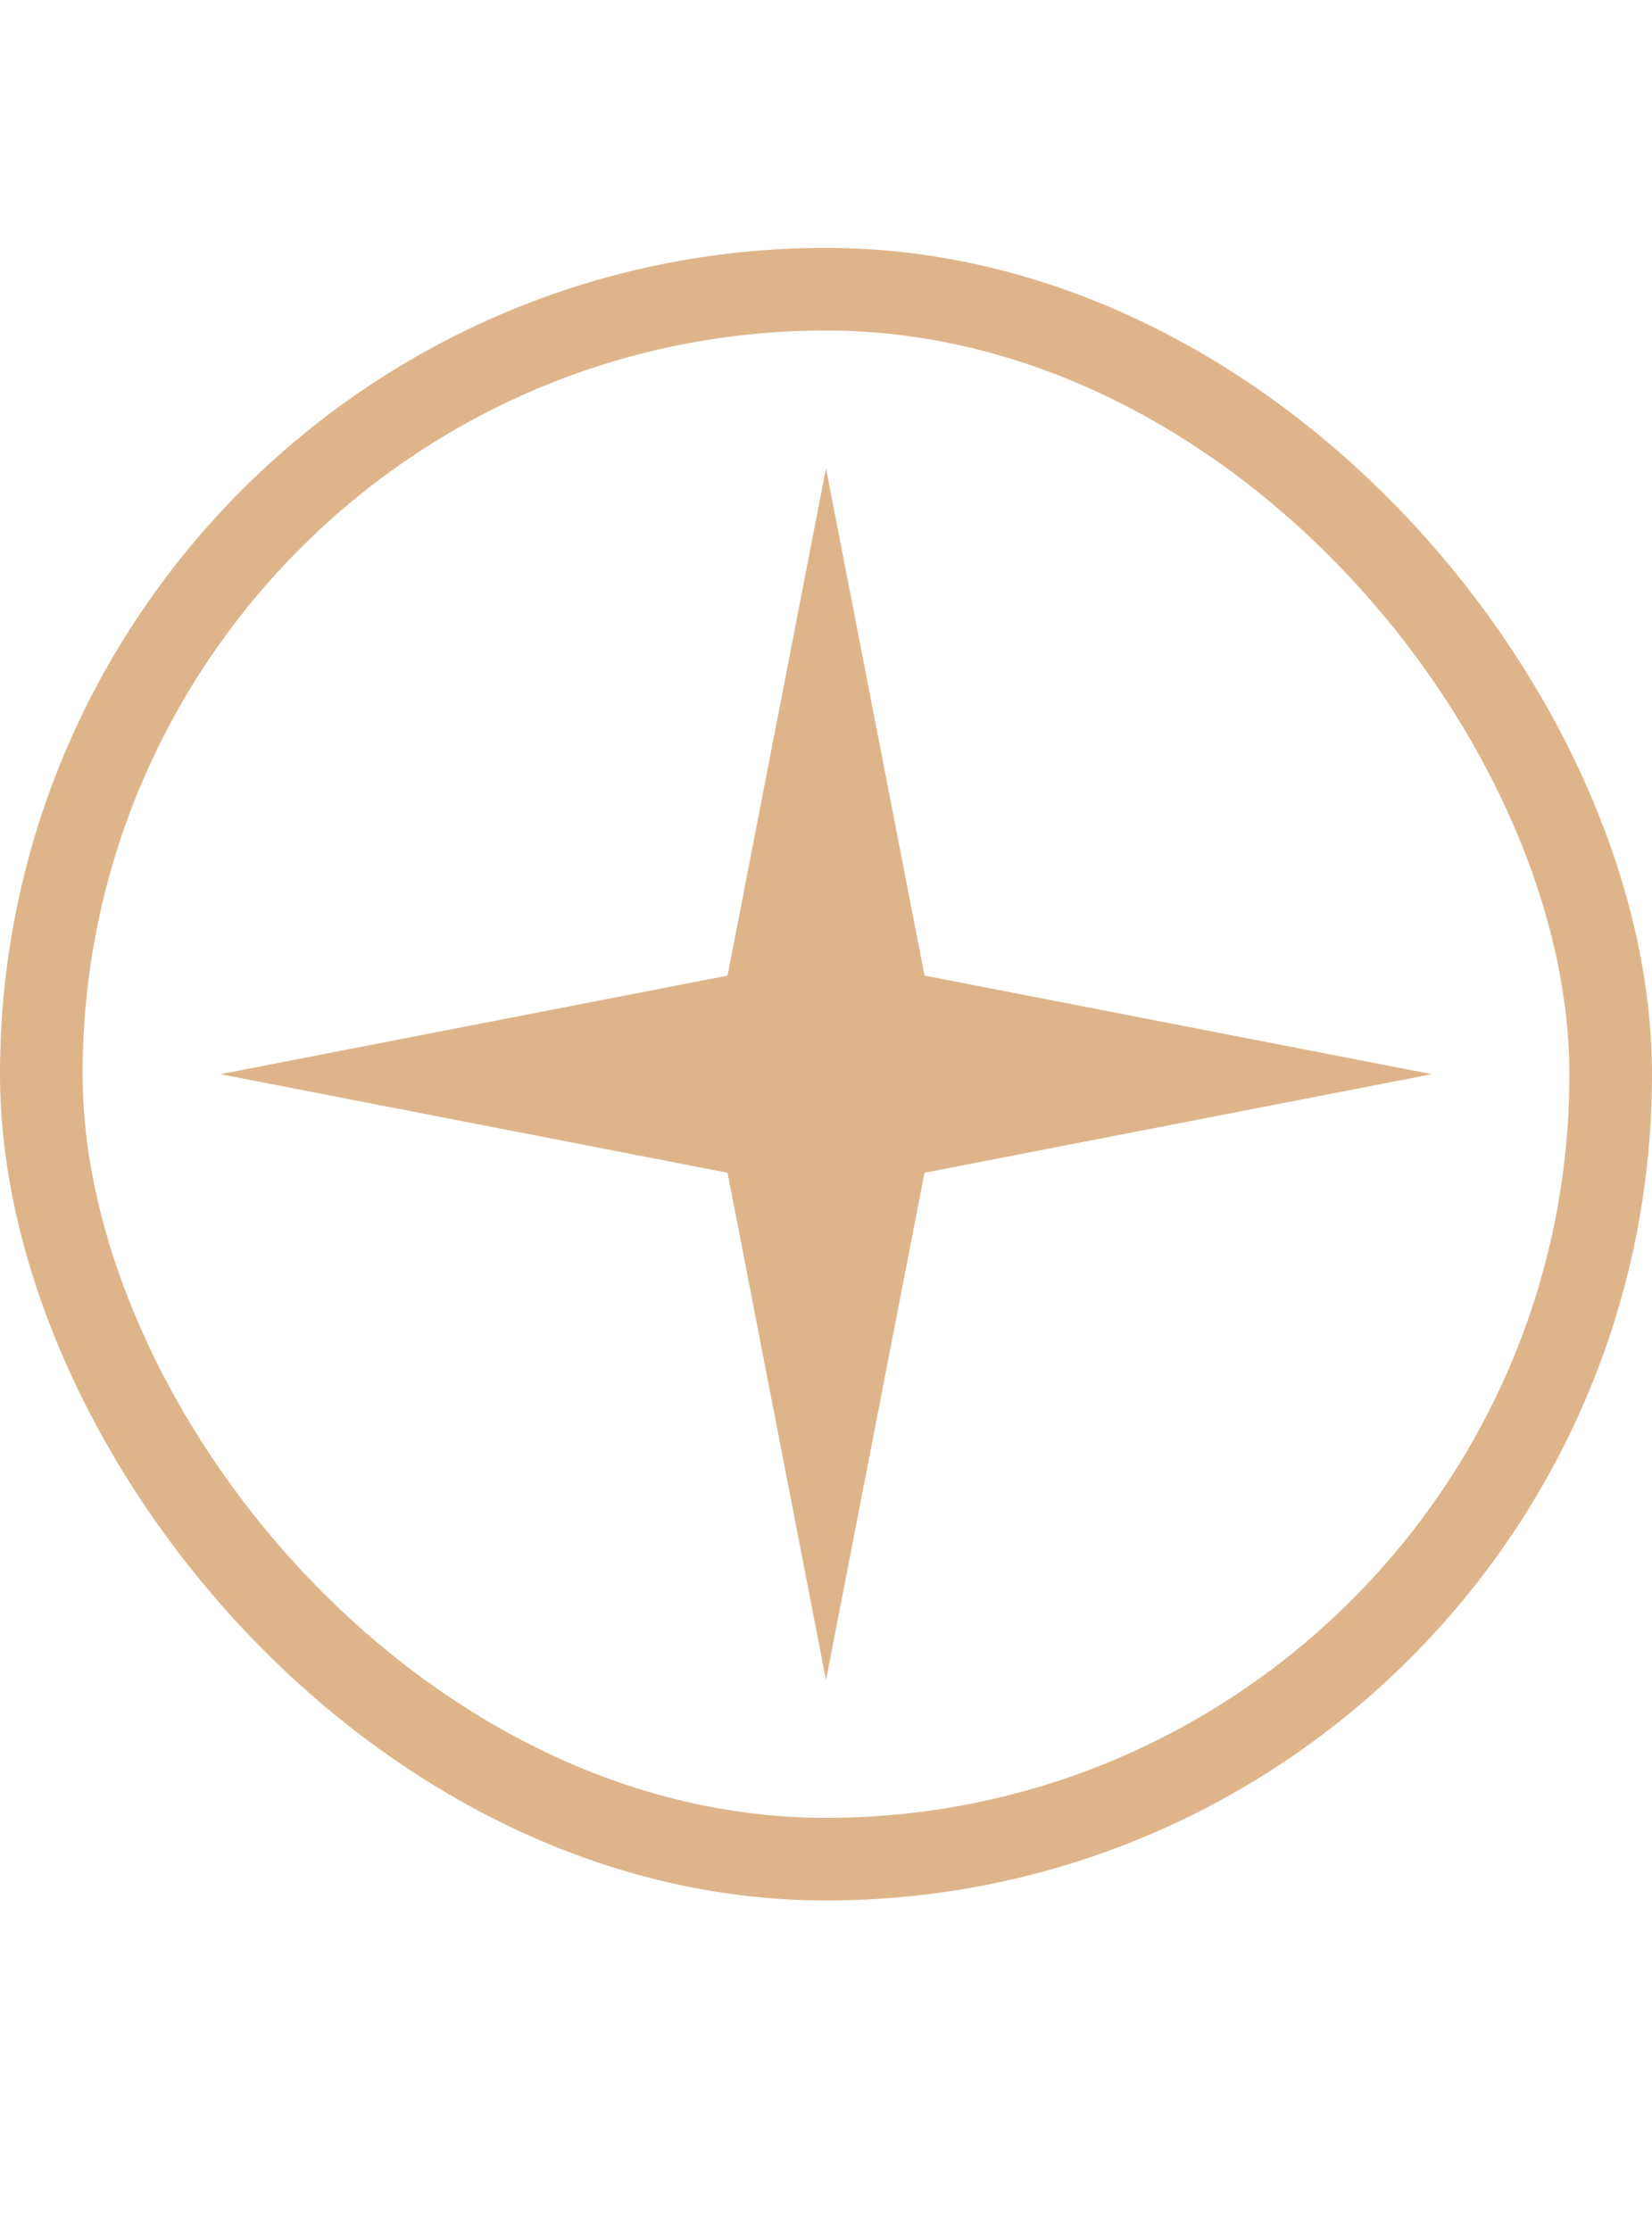 <?xml version="1.0" encoding="UTF-8"?> <svg xmlns="http://www.w3.org/2000/svg" width="20" height="27" viewBox="0 0 20 27" fill="none"><rect x="0.5" y="3.5" width="19" height="19" rx="9.5" stroke="#DEB58B"></rect><path d="M10 5.667L11.193 11.807L17.334 13L11.193 14.193L10 20.333L8.808 14.193L2.667 13L8.808 11.807L10 5.667Z" fill="#DEB58B"></path></svg> 